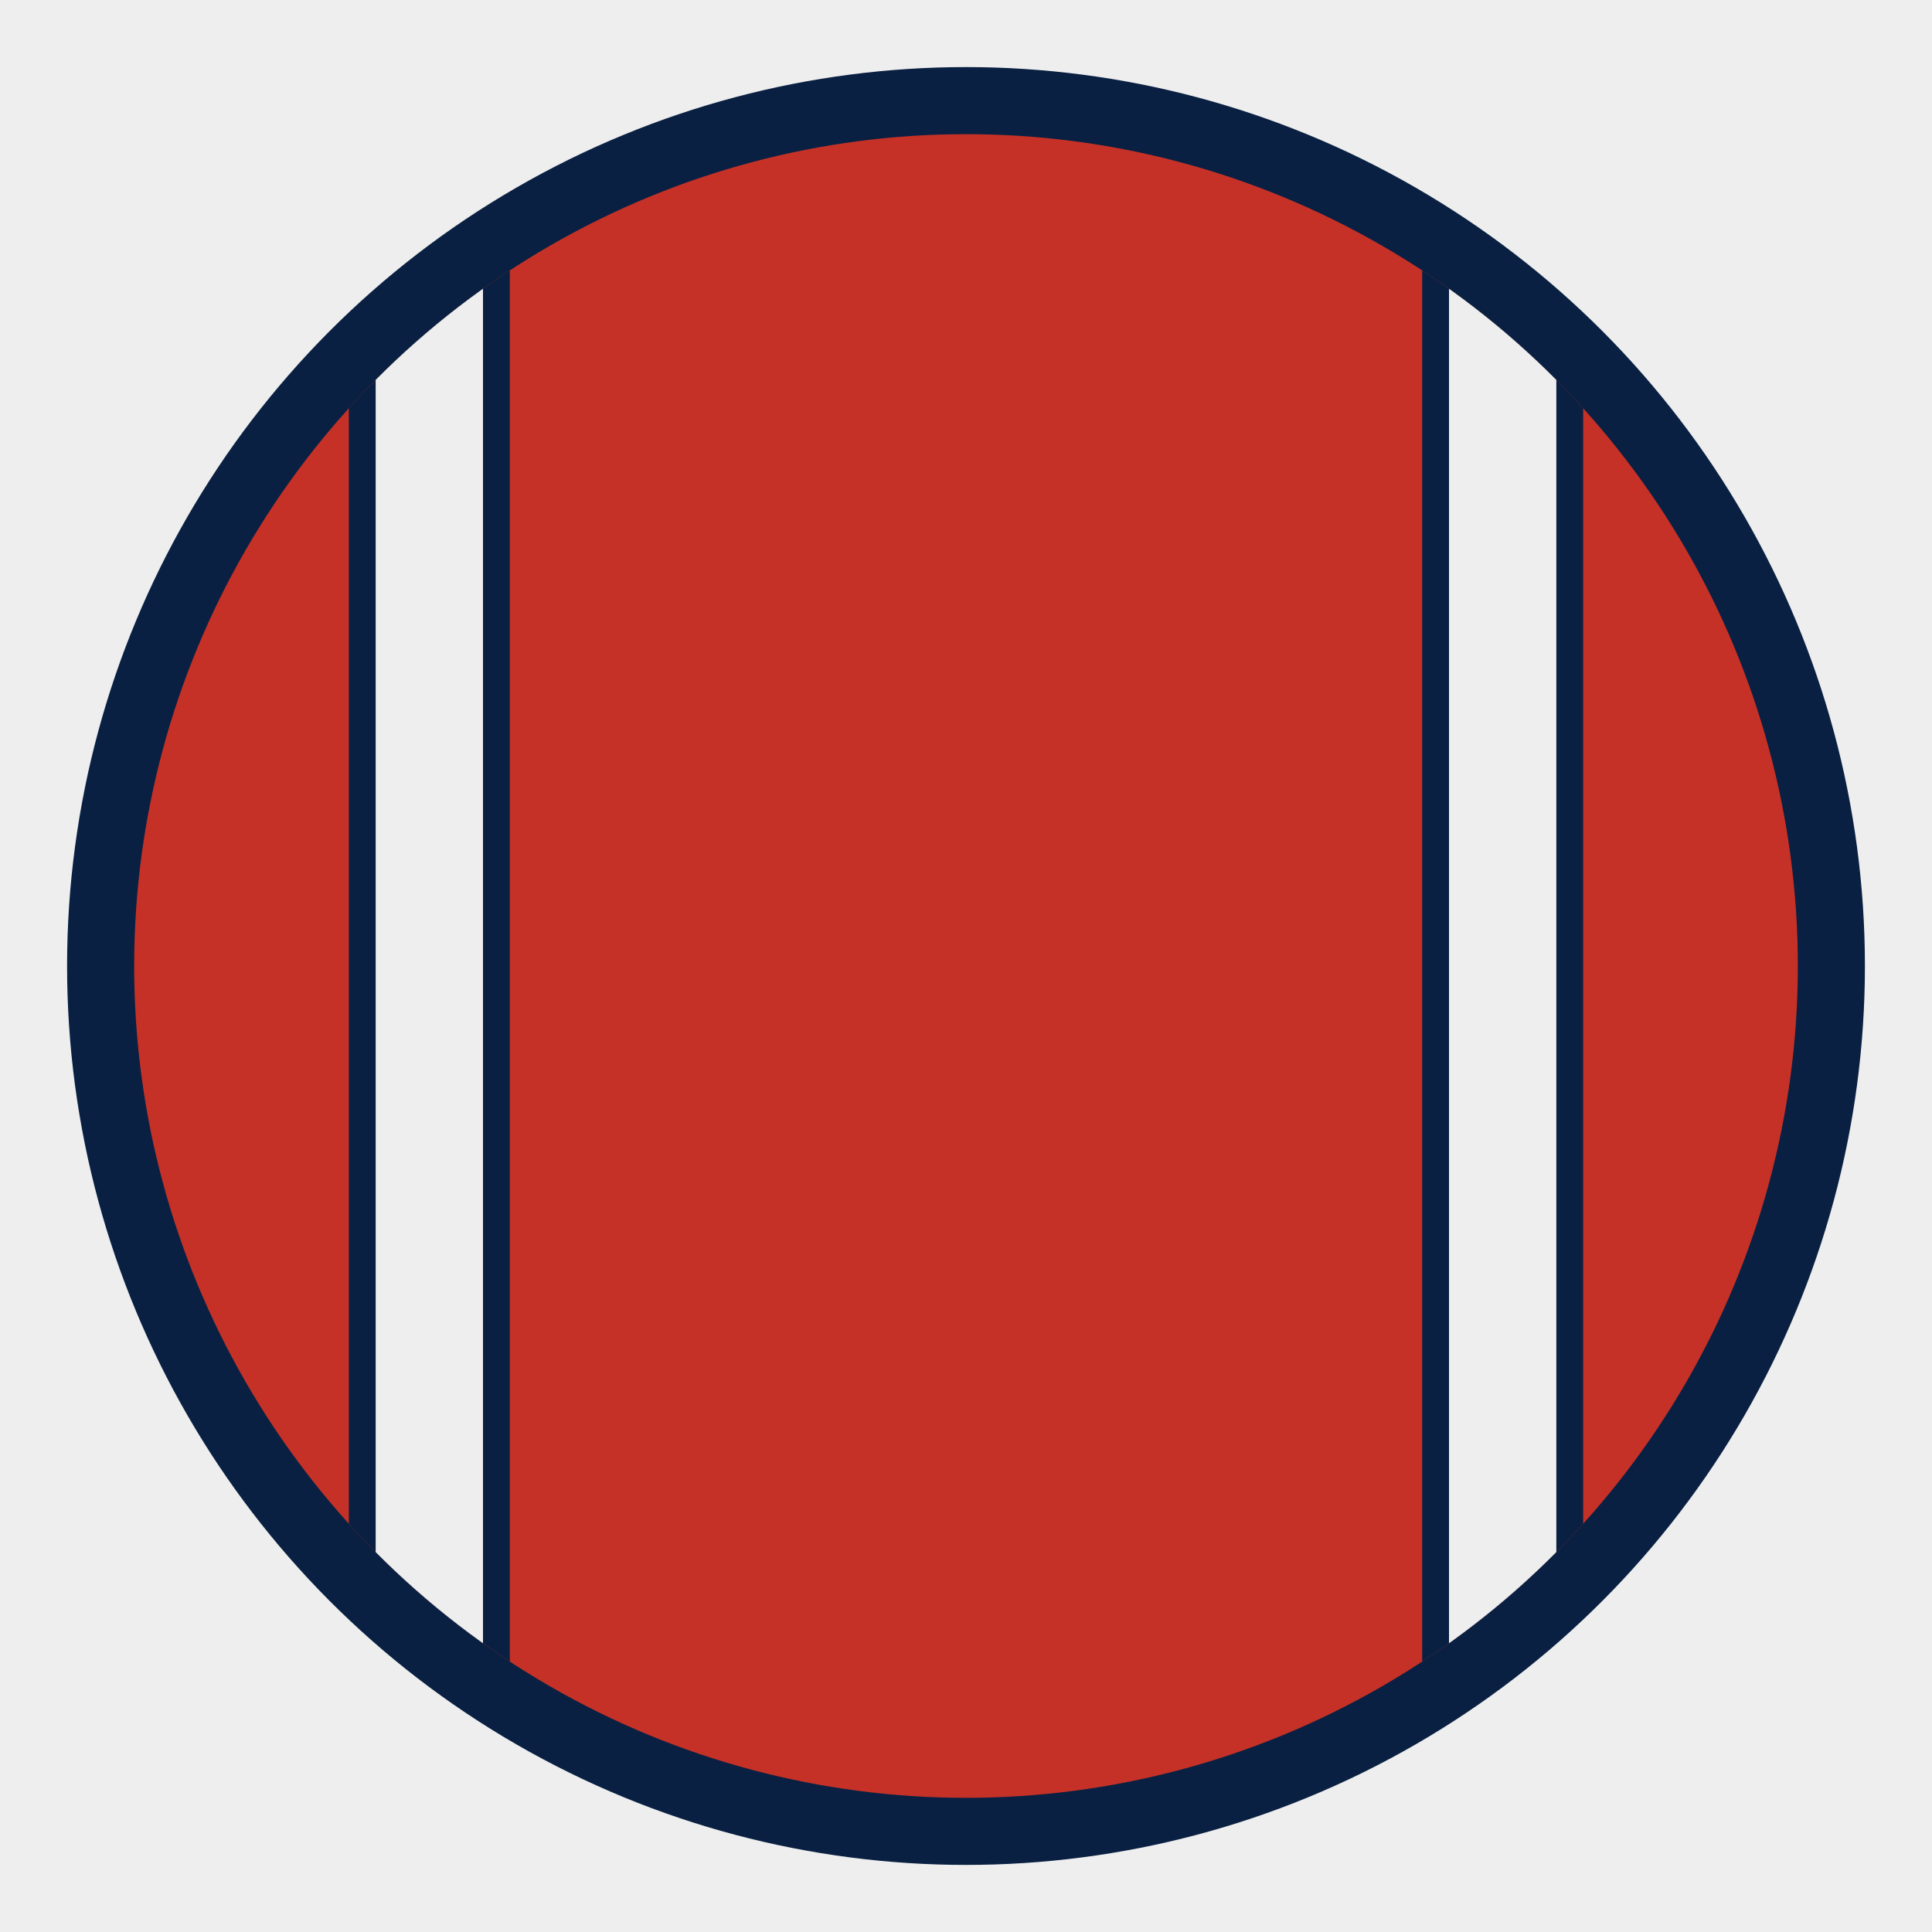 <?xml version="1.0" encoding="utf-8"?>
<!-- Generator: Adobe Illustrator 22.1.0, SVG Export Plug-In . SVG Version: 6.00 Build 0)  -->
<svg version="1.1" id="Layer_1" xmlns="http://www.w3.org/2000/svg" xmlns:xlink="http://www.w3.org/1999/xlink" x="0px" y="0px"
	 viewBox="0 0 144 144" style="enable-background:new 0 0 144 144;" xml:space="preserve">
<style type="text/css">
	.st0{fill:#EEEEEE;}
	.st1{fill:#092042;}
	.st2{fill:#C53127;}
	.st3{clip-path:url(#SVGID_2_);fill:#092042;}
	.st4{clip-path:url(#SVGID_2_);fill:#EEEEEE;}
</style>
<rect class="st0" width="144" height="144"/>
<circle class="st1" cx="72" cy="72" r="67"/>
<circle class="st2" cx="72" cy="72" r="62"/>
<g>
	<defs>
		<circle id="SVGID_1_" cx="72" cy="72" r="62"/>
	</defs>
	<clipPath id="SVGID_2_">
		<use xlink:href="#SVGID_1_"  style="overflow:visible;"/>
	</clipPath>
	<rect x="26" y="5" class="st3" width="12" height="134"/>
	<rect x="28" y="5" class="st4" width="8" height="134"/>
	<rect x="106" y="5" class="st3" width="12" height="134"/>
	<rect x="108" y="5" class="st4" width="8" height="134"/>
</g>
</svg>
